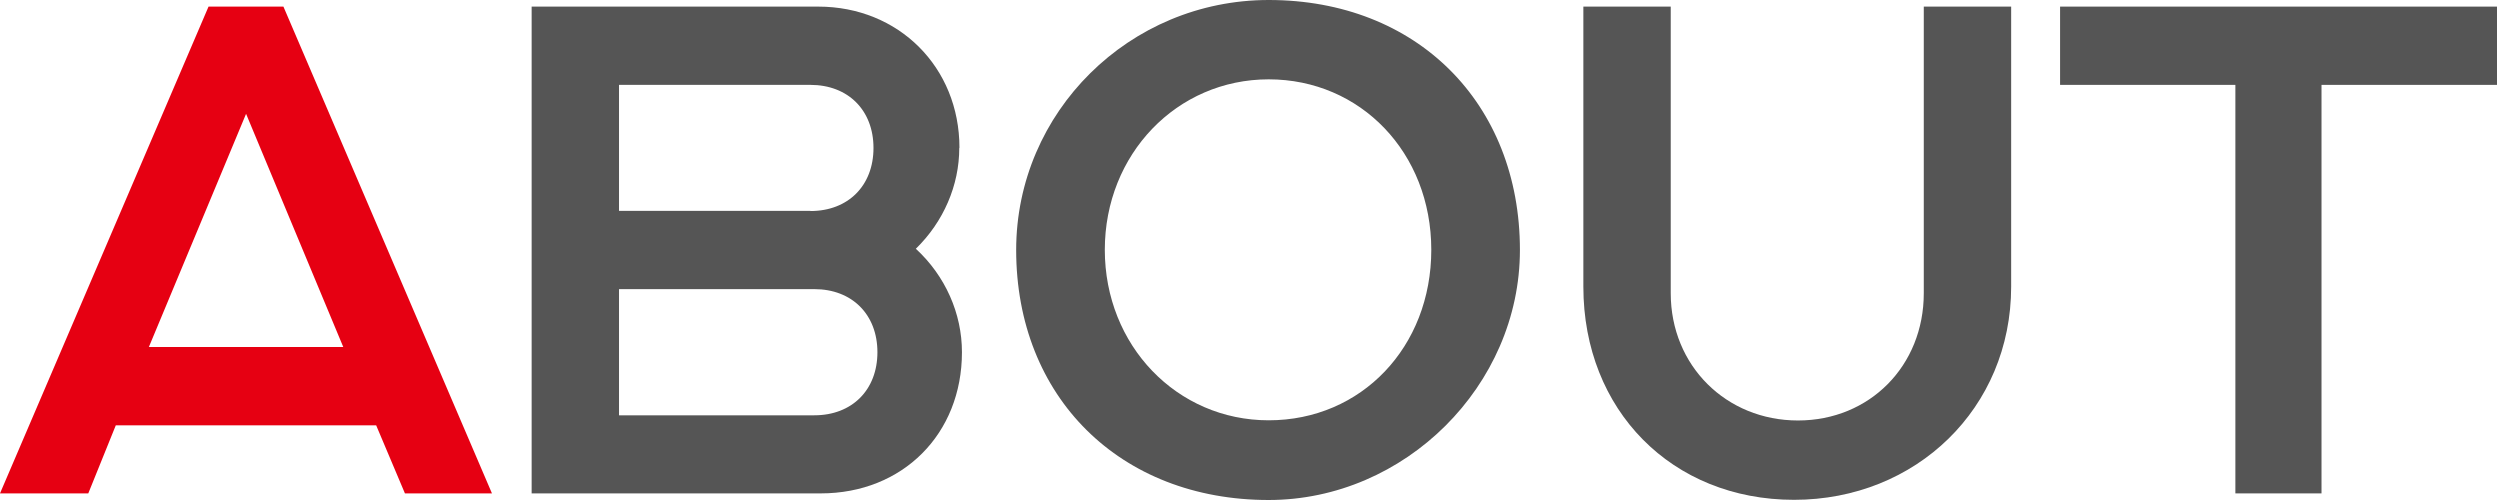 <svg width="250" height="50" viewBox="0 0 250 50" fill="none" xmlns="http://www.w3.org/2000/svg">
<path d="M20.854 0.661L0 49.339H8.828L11.58 42.53H37.616L40.493 49.339H49.196L28.342 0.661H20.872H20.854ZM14.886 34.703L24.607 11.383L34.328 34.703H14.903H14.886Z" fill="#E60012"/>
<path d="M95.945 14.778C95.945 6.719 89.869 0.661 81.827 0.661H53.164V49.339H82.078C90.262 49.339 96.195 43.406 96.195 35.221C96.195 31.344 94.533 27.591 91.584 24.875C94.354 22.177 95.927 18.531 95.927 14.796L95.945 14.778ZM81.041 21.086H61.902V8.488H81.041C84.812 8.488 87.349 11.026 87.349 14.796C87.349 18.567 84.812 21.104 81.041 21.104V21.086ZM61.902 41.512V28.913H81.434C85.205 28.913 87.742 31.451 87.742 35.221C87.742 38.992 85.205 41.53 81.434 41.53H61.902V41.512Z" fill="#555555"/>
<path d="M126.867 0C112.947 0 101.617 11.204 101.617 25C101.617 39.707 112 50 126.867 50C140.484 50 151.992 38.563 151.992 25C151.992 10.293 141.664 0 126.867 0ZM126.867 42.03C117.682 42.03 110.481 34.542 110.481 24.982C110.481 15.422 117.682 7.934 126.867 7.934C136.052 7.934 143.129 15.261 143.129 24.982C143.129 34.703 136.142 42.03 126.867 42.03Z" fill="#555555"/>
<path d="M192.378 29.325C192.378 36.58 186.964 42.048 179.798 42.048C172.632 42.048 167.074 36.58 167.074 29.325V0.661H158.336V28.663C158.336 41.029 167.199 49.982 179.405 49.982C191.61 49.982 201.116 40.815 201.116 28.663V0.661H192.378V29.325Z" fill="#555555"/>
<path d="M206.008 0.661V8.488H223.538V49.339H232.151V8.488H249.7V0.661H206.008Z" fill="#555555"/>
</svg>
